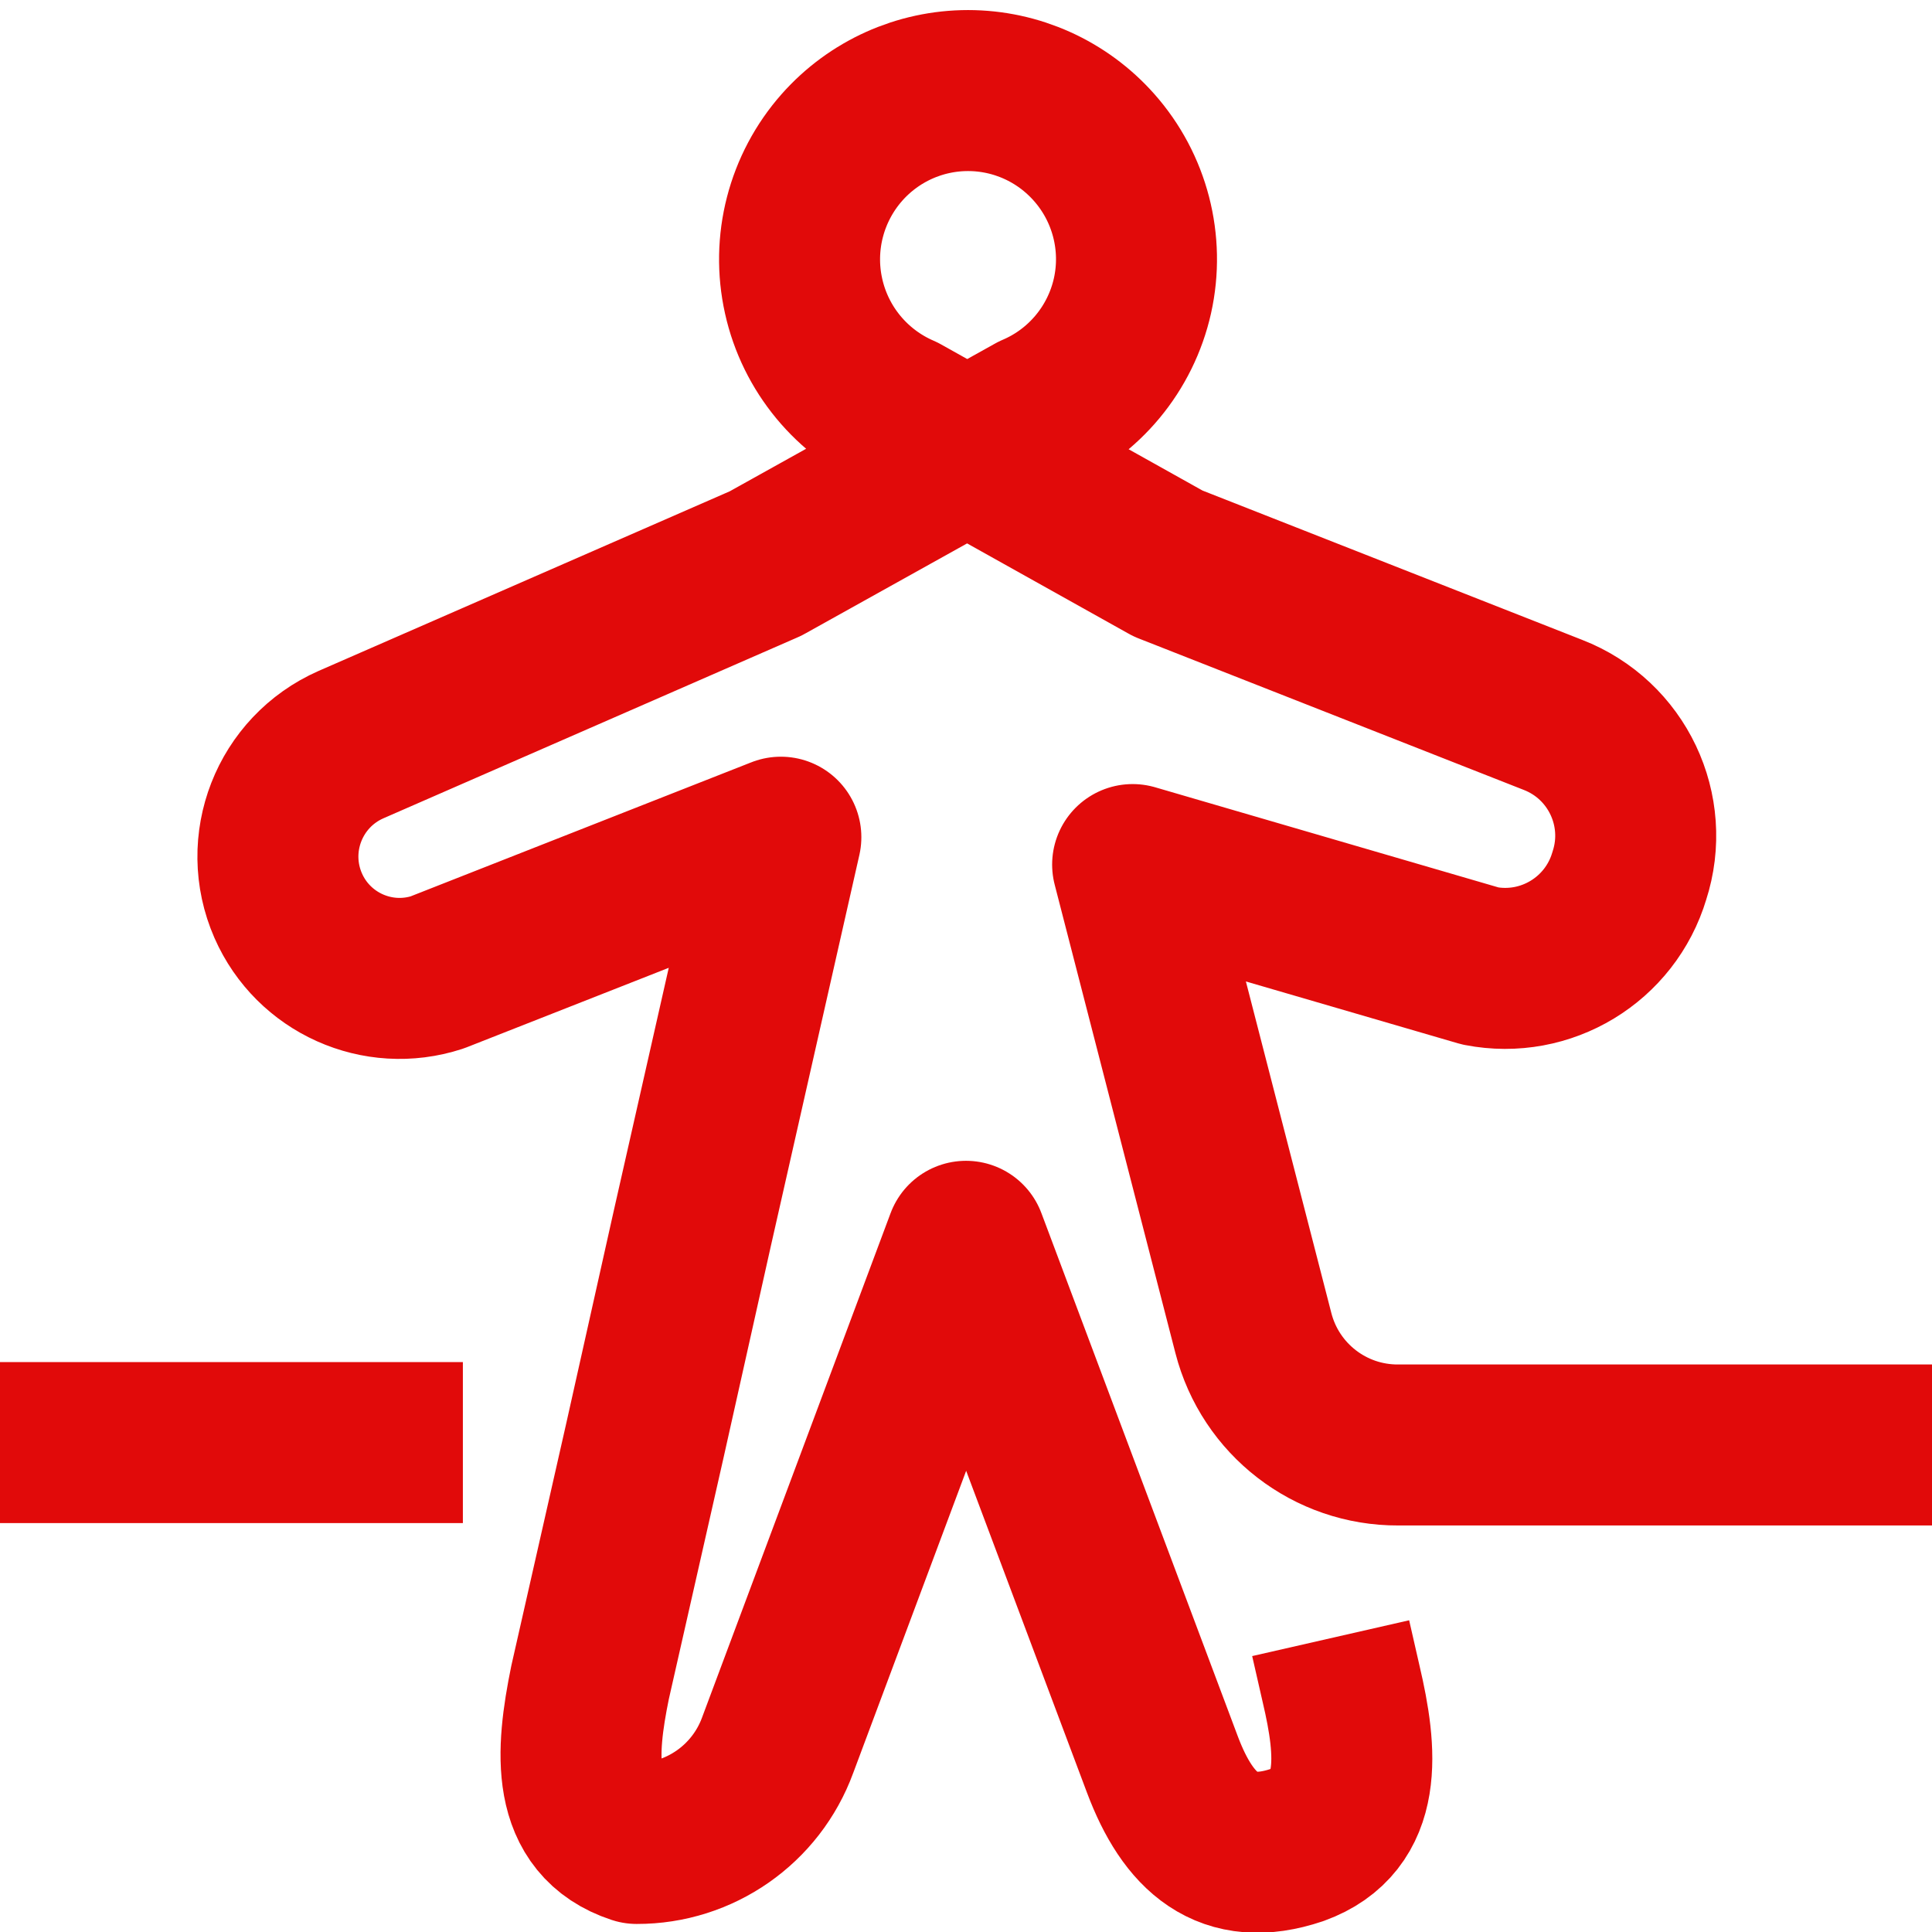 <?xml version="1.0" encoding="UTF-8"?>
<svg width="24px" height="24px" viewBox="0 0 24 24" version="1.1" xmlns="http://www.w3.org/2000/svg" xmlns:xlink="http://www.w3.org/1999/xlink">
    <!-- Generator: Sketch 61.2 (89653) - https://sketch.com -->
    <title>Brand / Icons / Feature / people</title>
    <desc>Created with Sketch.</desc>
    <g id="Brand-/-Icons-/-Feature-/-people" stroke="none" stroke-width="1" fill="none" fill-rule="evenodd" stroke-linejoin="round">
        <path d="M16.53,20.35 L16.66,20.92 C16.86,21.77 16.94,22.62 16.11,22.92 L16.11,22.92 C15.25,23.21 14.76,22.77 14.44,21.92 L12,15.42 L9.66,21.68 C9.391,22.414 8.692,22.902 7.91,22.9 L7.91,22.9 C7.09,22.63 7.15,21.78 7.33,20.9 L8.01,17.9 L8.6,15.26 L9.7,10.4 L5.43,12.08 C4.692,12.32 3.892,11.961 3.58,11.25 L3.58,11.25 C3.244,10.482 3.593,9.588 4.36,9.25 L9.51,7 L12.85,5.14 C13.468,4.876 13.921,4.33 14.068,3.674 C14.214,3.019 14.036,2.332 13.59,1.83 L13.59,1.83 C13.193,1.382 12.624,1.125 12.025,1.125 C11.426,1.125 10.857,1.382 10.46,1.83 L10.46,1.83 C10.014,2.334 9.836,3.022 9.983,3.679 C10.129,4.336 10.582,4.883 11.2,5.15 L14.51,7 L19.29,8.88 C20.088,9.189 20.505,10.067 20.24,10.88 L20.24,10.88 C20.003,11.674 19.203,12.158 18.39,12 L14.07,10.74 L15.57,16.56 C15.781,17.381 16.522,17.954 17.37,17.95 L24,17.95 M0,17.92 L5.75,17.92" id="Combined-Shape" stroke="#e10a0a" stroke-width="2"></path>
    </g>
</svg>